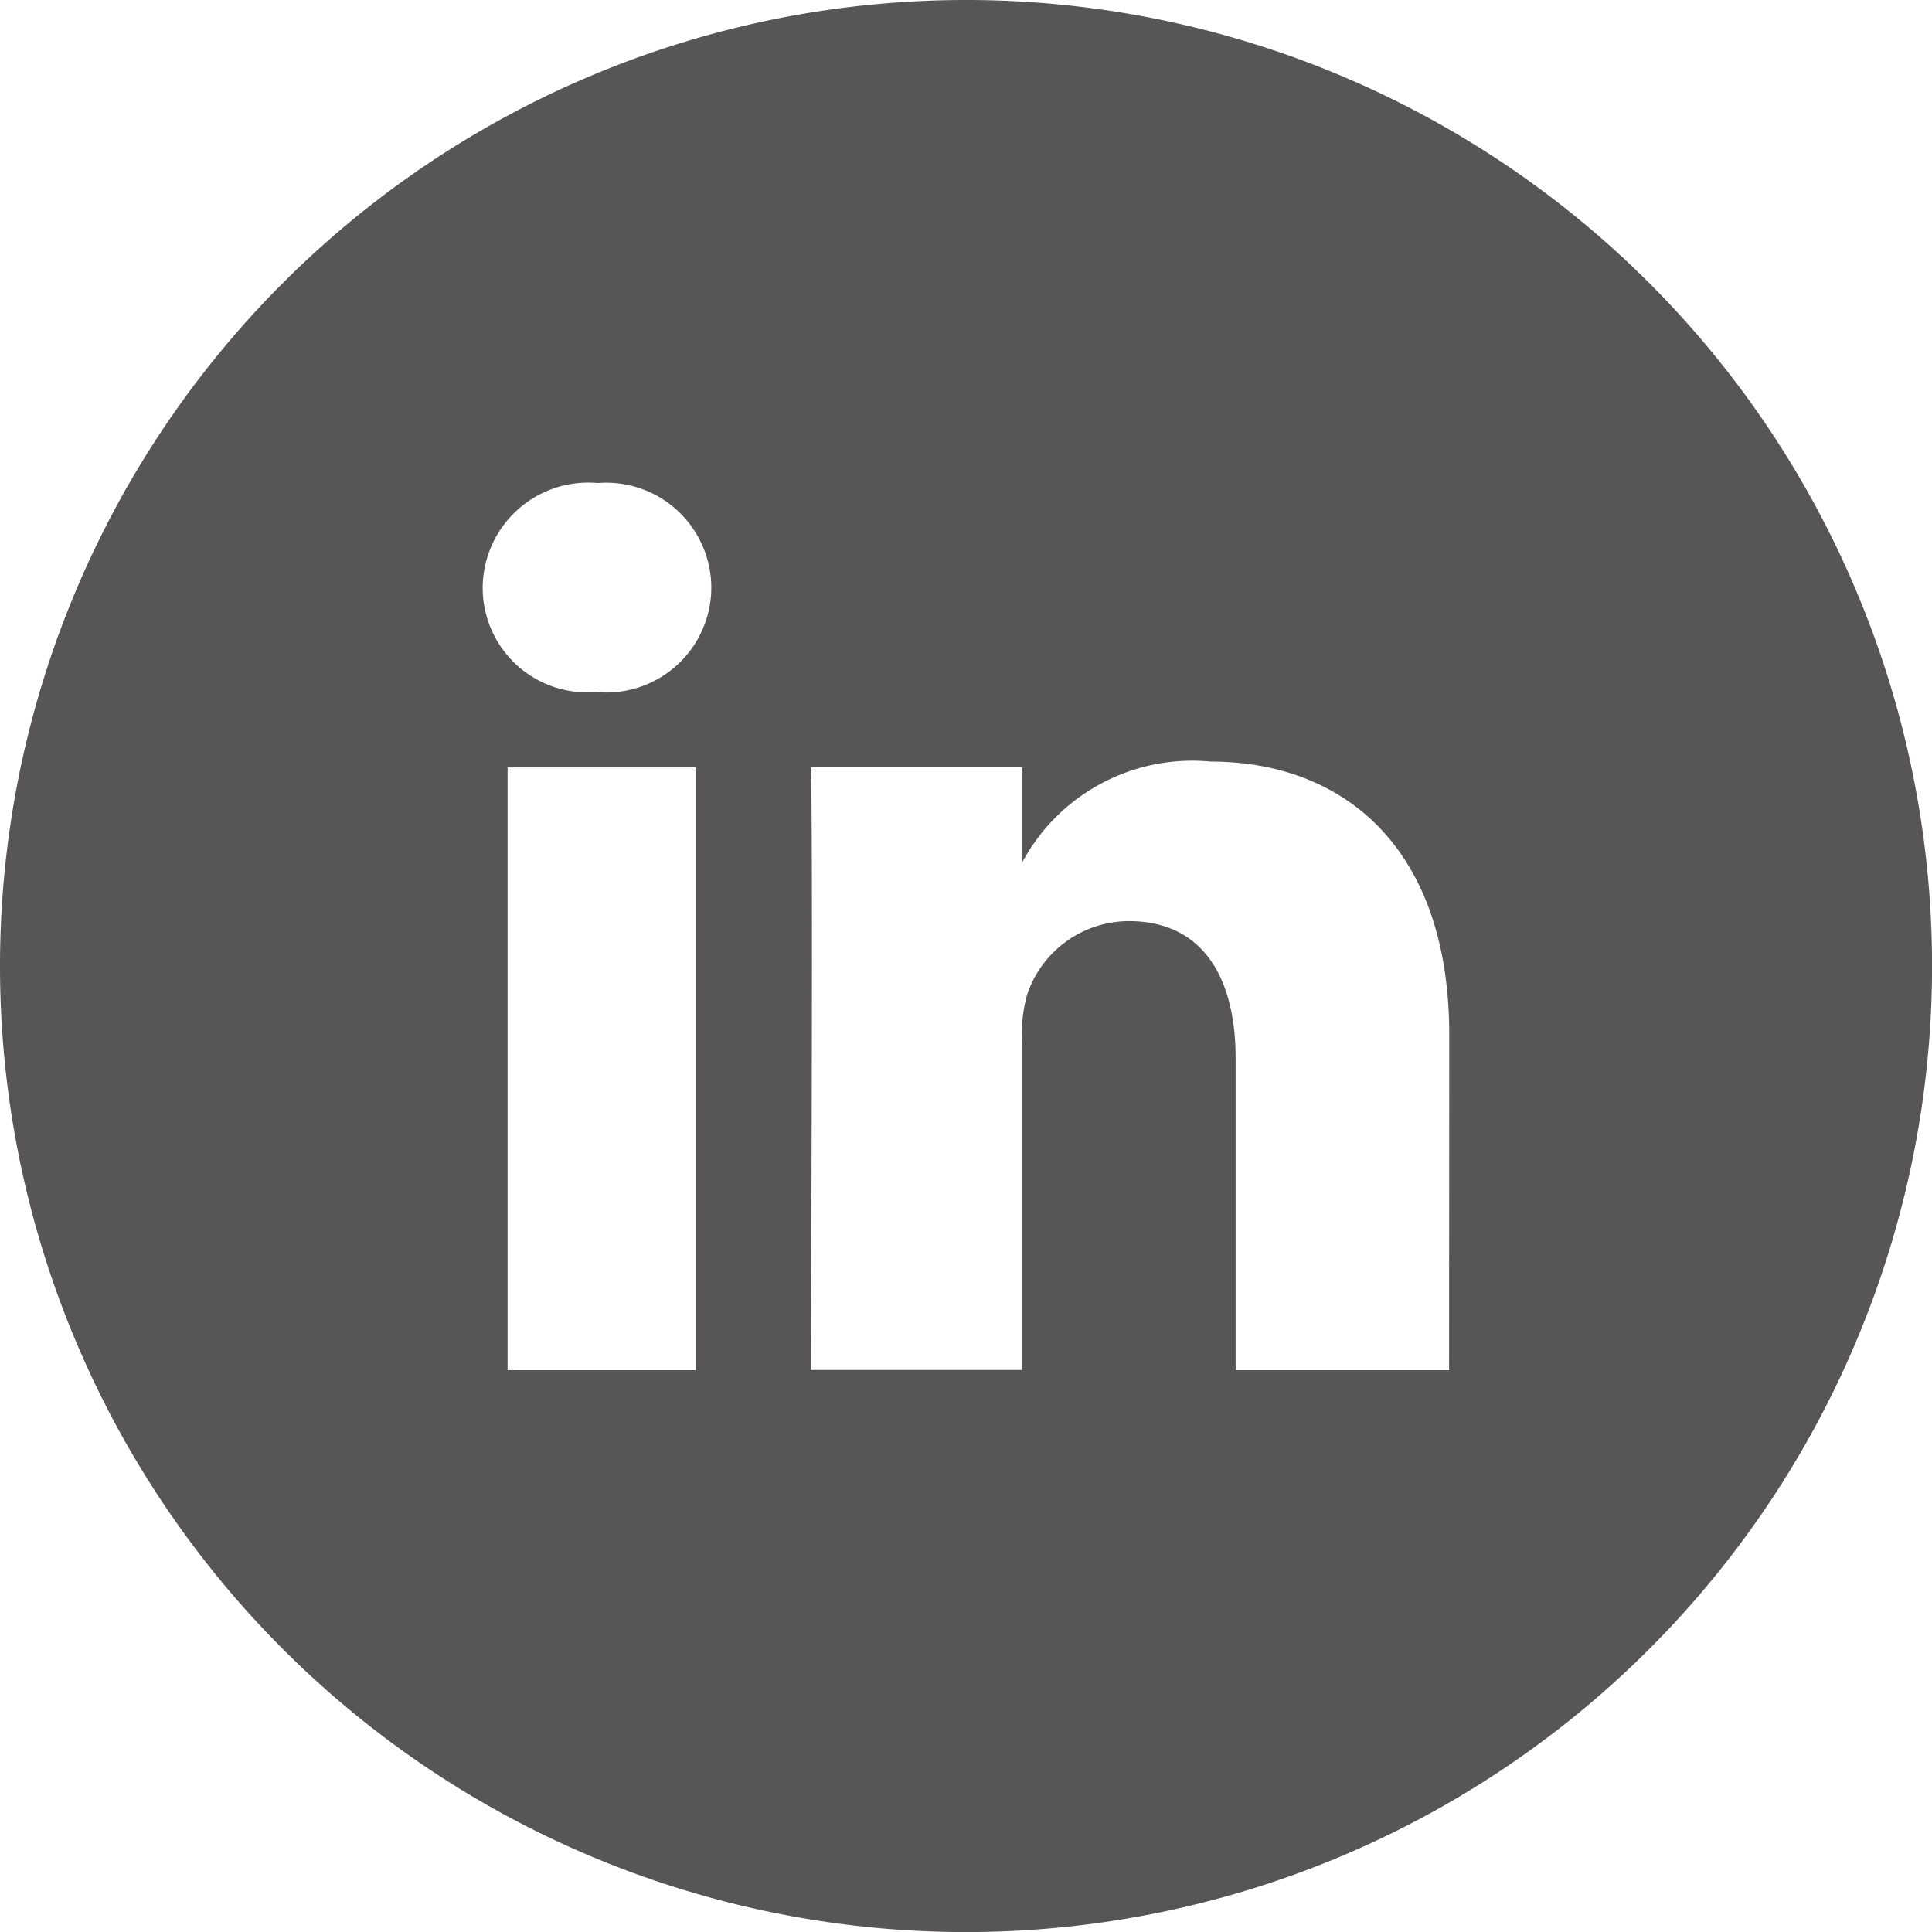 <svg xmlns="http://www.w3.org/2000/svg" width="32.053" height="32.053" viewBox="0 0 32.053 32.053">
  <path id="linkedin-round-svgrepo-com_1_" data-name="linkedin-round-svgrepo-com (1)" d="M-126.973,145A16.026,16.026,0,0,0-143,161.027a16.026,16.026,0,0,0,16.027,16.027,16.026,16.026,0,0,0,16.027-16.027A16.026,16.026,0,0,0-126.973,145Zm-4.482,22.732h-3.124v-10h3.124Zm-1.646-11.25h-.025a1.734,1.734,0,0,1-1.866-1.734,1.751,1.751,0,0,1,1.909-1.734,1.744,1.744,0,0,1,1.884,1.734A1.743,1.743,0,0,1-133.1,156.482Zm14.142,11.25H-122.5v-5.171c0-1.352-.551-2.279-1.772-2.279a1.786,1.786,0,0,0-1.69,1.227,2.362,2.362,0,0,0-.075.82v5.4h-3.512s.044-9.165,0-10h3.512v1.571a3.2,3.2,0,0,1,3.118-1.665c2.222,0,3.963,1.44,3.963,4.533Z" transform="translate(143 -145)" fill="#575555"/>
</svg>